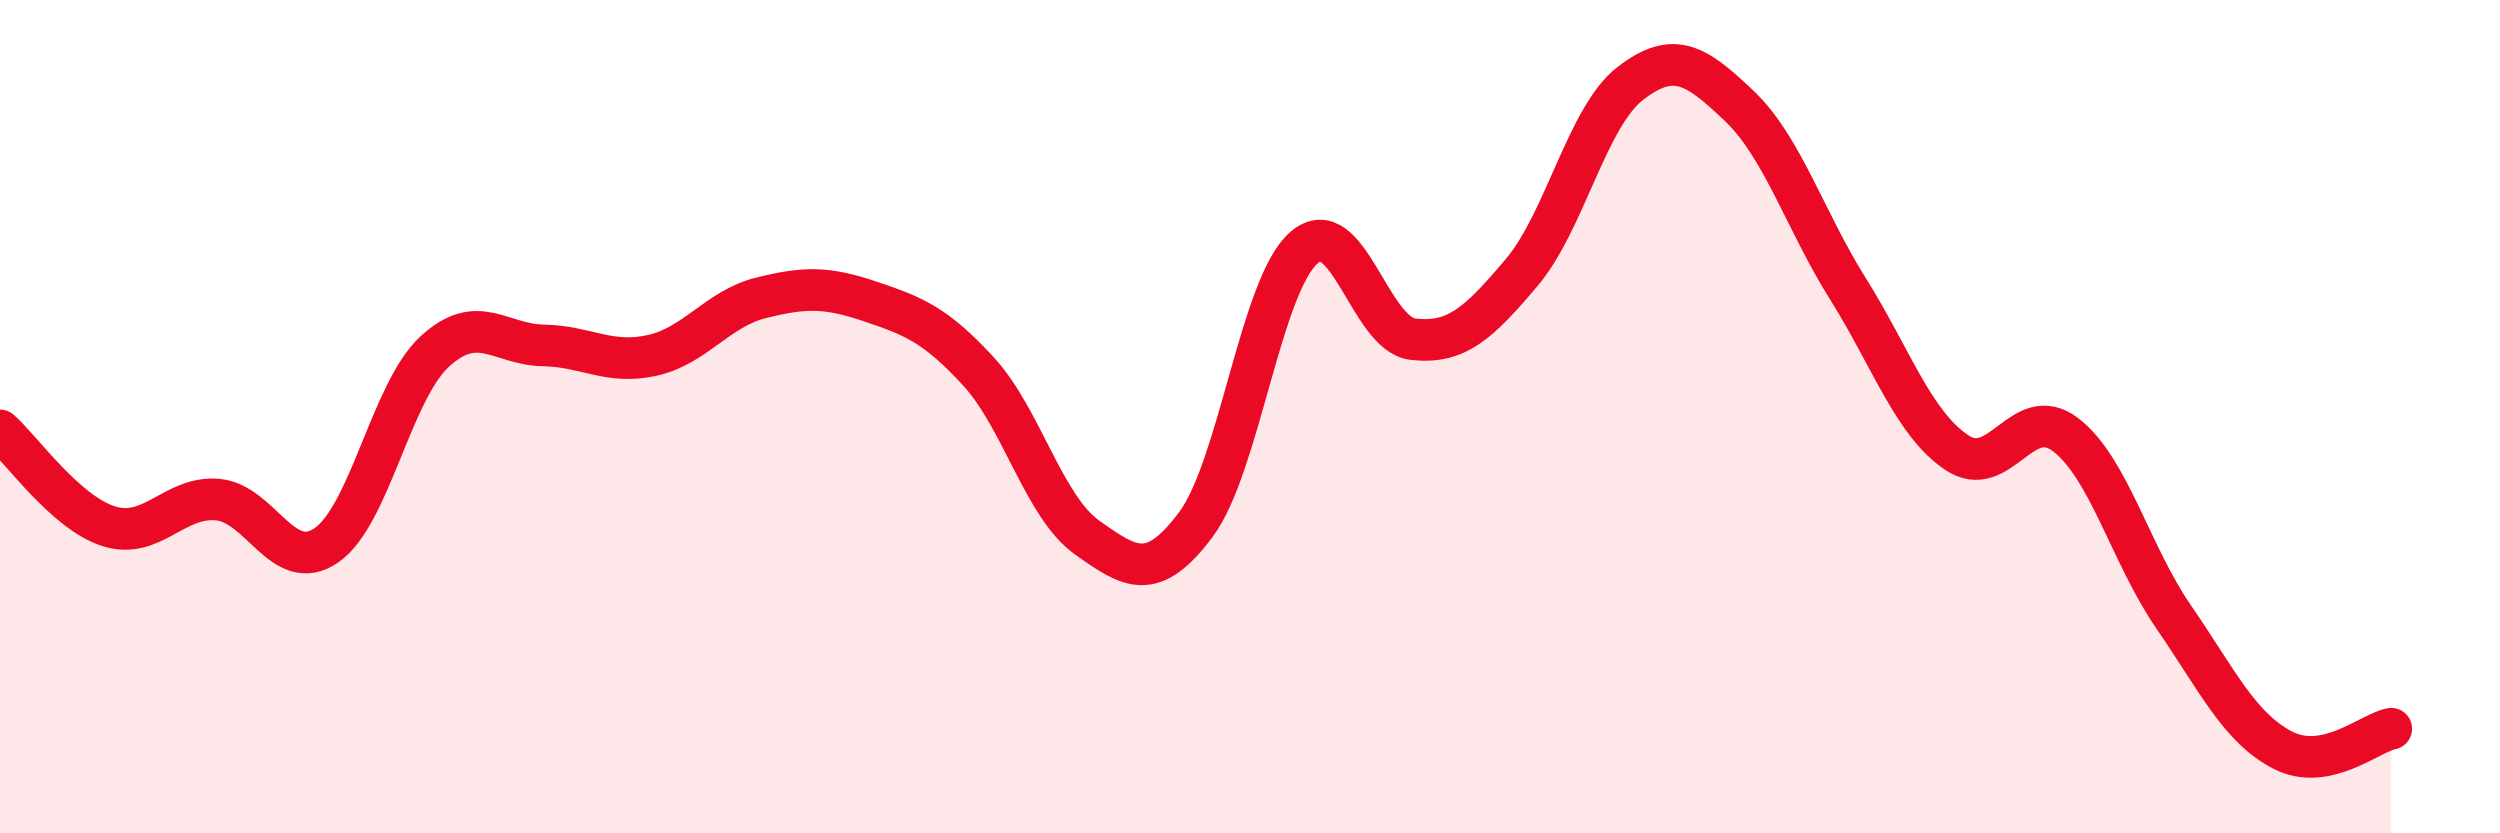 
    <svg width="60" height="20" viewBox="0 0 60 20" xmlns="http://www.w3.org/2000/svg">
      <path
        d="M 0,10.33 C 0.52,10.79 1.57,12.3 2.61,12.63 C 3.65,12.96 4.18,11.9 5.22,11.99 C 6.26,12.08 6.79,13.8 7.83,13.09 C 8.87,12.38 9.39,9.4 10.43,8.44 C 11.47,7.48 12,8.27 13.04,8.29 C 14.08,8.31 14.61,8.76 15.65,8.53 C 16.69,8.3 17.22,7.41 18.26,7.15 C 19.3,6.89 19.83,6.88 20.87,7.23 C 21.91,7.58 22.44,7.78 23.48,8.91 C 24.52,10.04 25.05,12.16 26.09,12.9 C 27.13,13.64 27.66,13.98 28.7,12.59 C 29.74,11.2 30.26,6.83 31.3,5.94 C 32.34,5.05 32.87,8.02 33.91,8.14 C 34.95,8.26 35.48,7.77 36.52,6.54 C 37.56,5.31 38.09,2.8 39.13,2 C 40.17,1.2 40.7,1.55 41.74,2.54 C 42.78,3.53 43.31,5.27 44.35,6.93 C 45.39,8.59 45.92,10.16 46.96,10.86 C 48,11.56 48.53,9.64 49.57,10.43 C 50.61,11.22 51.13,13.3 52.17,14.81 C 53.21,16.32 53.74,17.46 54.78,18 C 55.82,18.54 56.87,17.59 57.39,17.49L57.39 20L0 20Z"
        fill="#EB0A25"
        opacity="0.1"
        stroke-linecap="round"
        stroke-linejoin="round"
      />
      <path
        d="M 0,10.33 C 0.52,10.79 1.57,12.3 2.61,12.63 C 3.65,12.96 4.18,11.9 5.22,11.99 C 6.26,12.08 6.79,13.8 7.83,13.09 C 8.87,12.38 9.39,9.4 10.43,8.44 C 11.47,7.48 12,8.27 13.04,8.29 C 14.08,8.31 14.61,8.76 15.65,8.53 C 16.69,8.3 17.22,7.41 18.26,7.15 C 19.3,6.89 19.83,6.88 20.87,7.23 C 21.91,7.58 22.44,7.78 23.48,8.91 C 24.52,10.04 25.05,12.16 26.09,12.9 C 27.13,13.64 27.66,13.98 28.7,12.59 C 29.74,11.2 30.26,6.83 31.3,5.94 C 32.34,5.05 32.87,8.02 33.91,8.14 C 34.95,8.26 35.48,7.77 36.52,6.54 C 37.56,5.31 38.09,2.8 39.13,2 C 40.17,1.2 40.7,1.55 41.74,2.54 C 42.78,3.53 43.31,5.27 44.35,6.93 C 45.39,8.59 45.92,10.16 46.96,10.86 C 48,11.56 48.53,9.64 49.57,10.43 C 50.61,11.22 51.13,13.3 52.17,14.81 C 53.21,16.32 53.74,17.46 54.78,18 C 55.82,18.54 56.87,17.59 57.39,17.49"
        stroke="#EB0A25"
        stroke-width="1"
        fill="none"
        stroke-linecap="round"
        stroke-linejoin="round"
      />
    </svg>
  